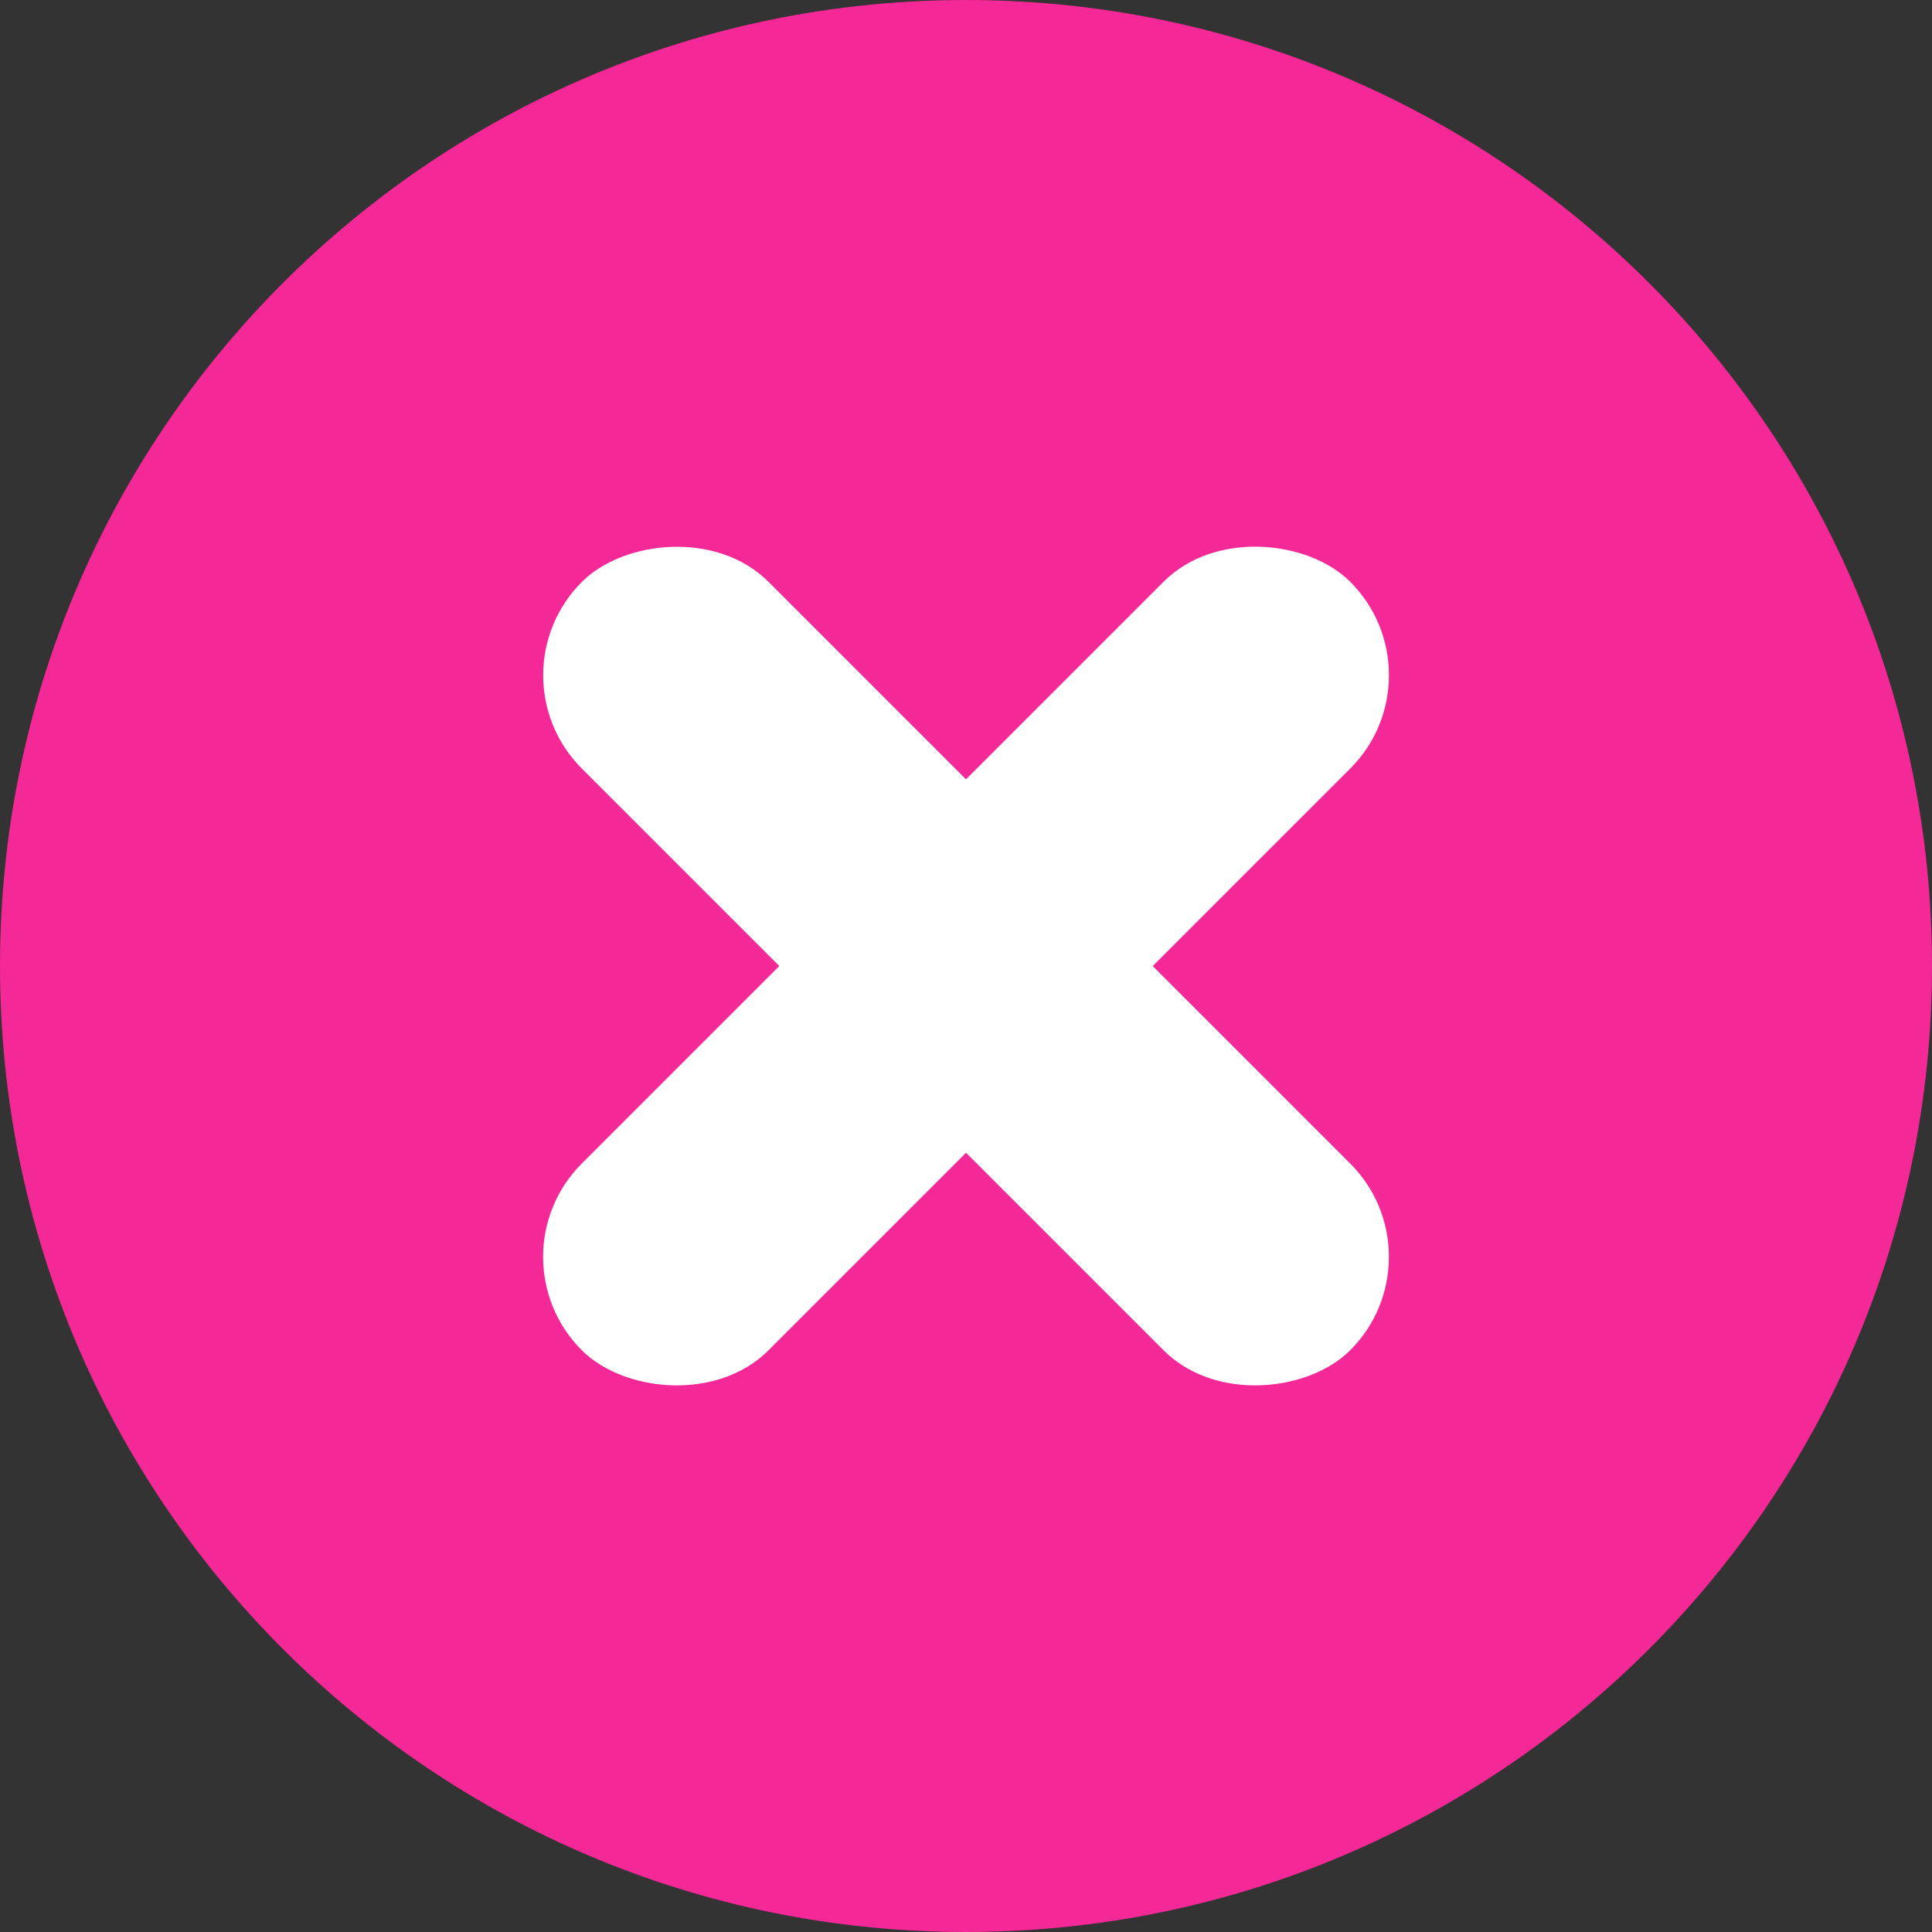 <?xml version="1.0" encoding="UTF-8"?> <svg xmlns="http://www.w3.org/2000/svg" width="16" height="16" viewBox="0 0 16 16" fill="none"><rect x="0" y="0" width="16" height="16" fill="#333333" stroke="none"/><g clip-path="url(#clip0_975_3140)"><path d="M16 8C16 12.418 12.418 16 8 16C3.582 16 0 12.418 0 8C0 3.582 3.582 0 8 0C12.418 0 16 3.582 16 8Z" fill="#F42896"></path><rect x="4.045" y="10.409" width="9" height="2.187" rx="1.093" transform="rotate(-45 4.045 10.409)" fill="white"></rect><rect width="9" height="2.187" rx="1.093" transform="matrix(-0.707 -0.707 -0.707 0.707 11.955 10.409)" fill="white"></rect></g><defs><clipPath id="clip0_975_3140"><rect width="16" height="16" fill="white"></rect></clipPath></defs></svg> 